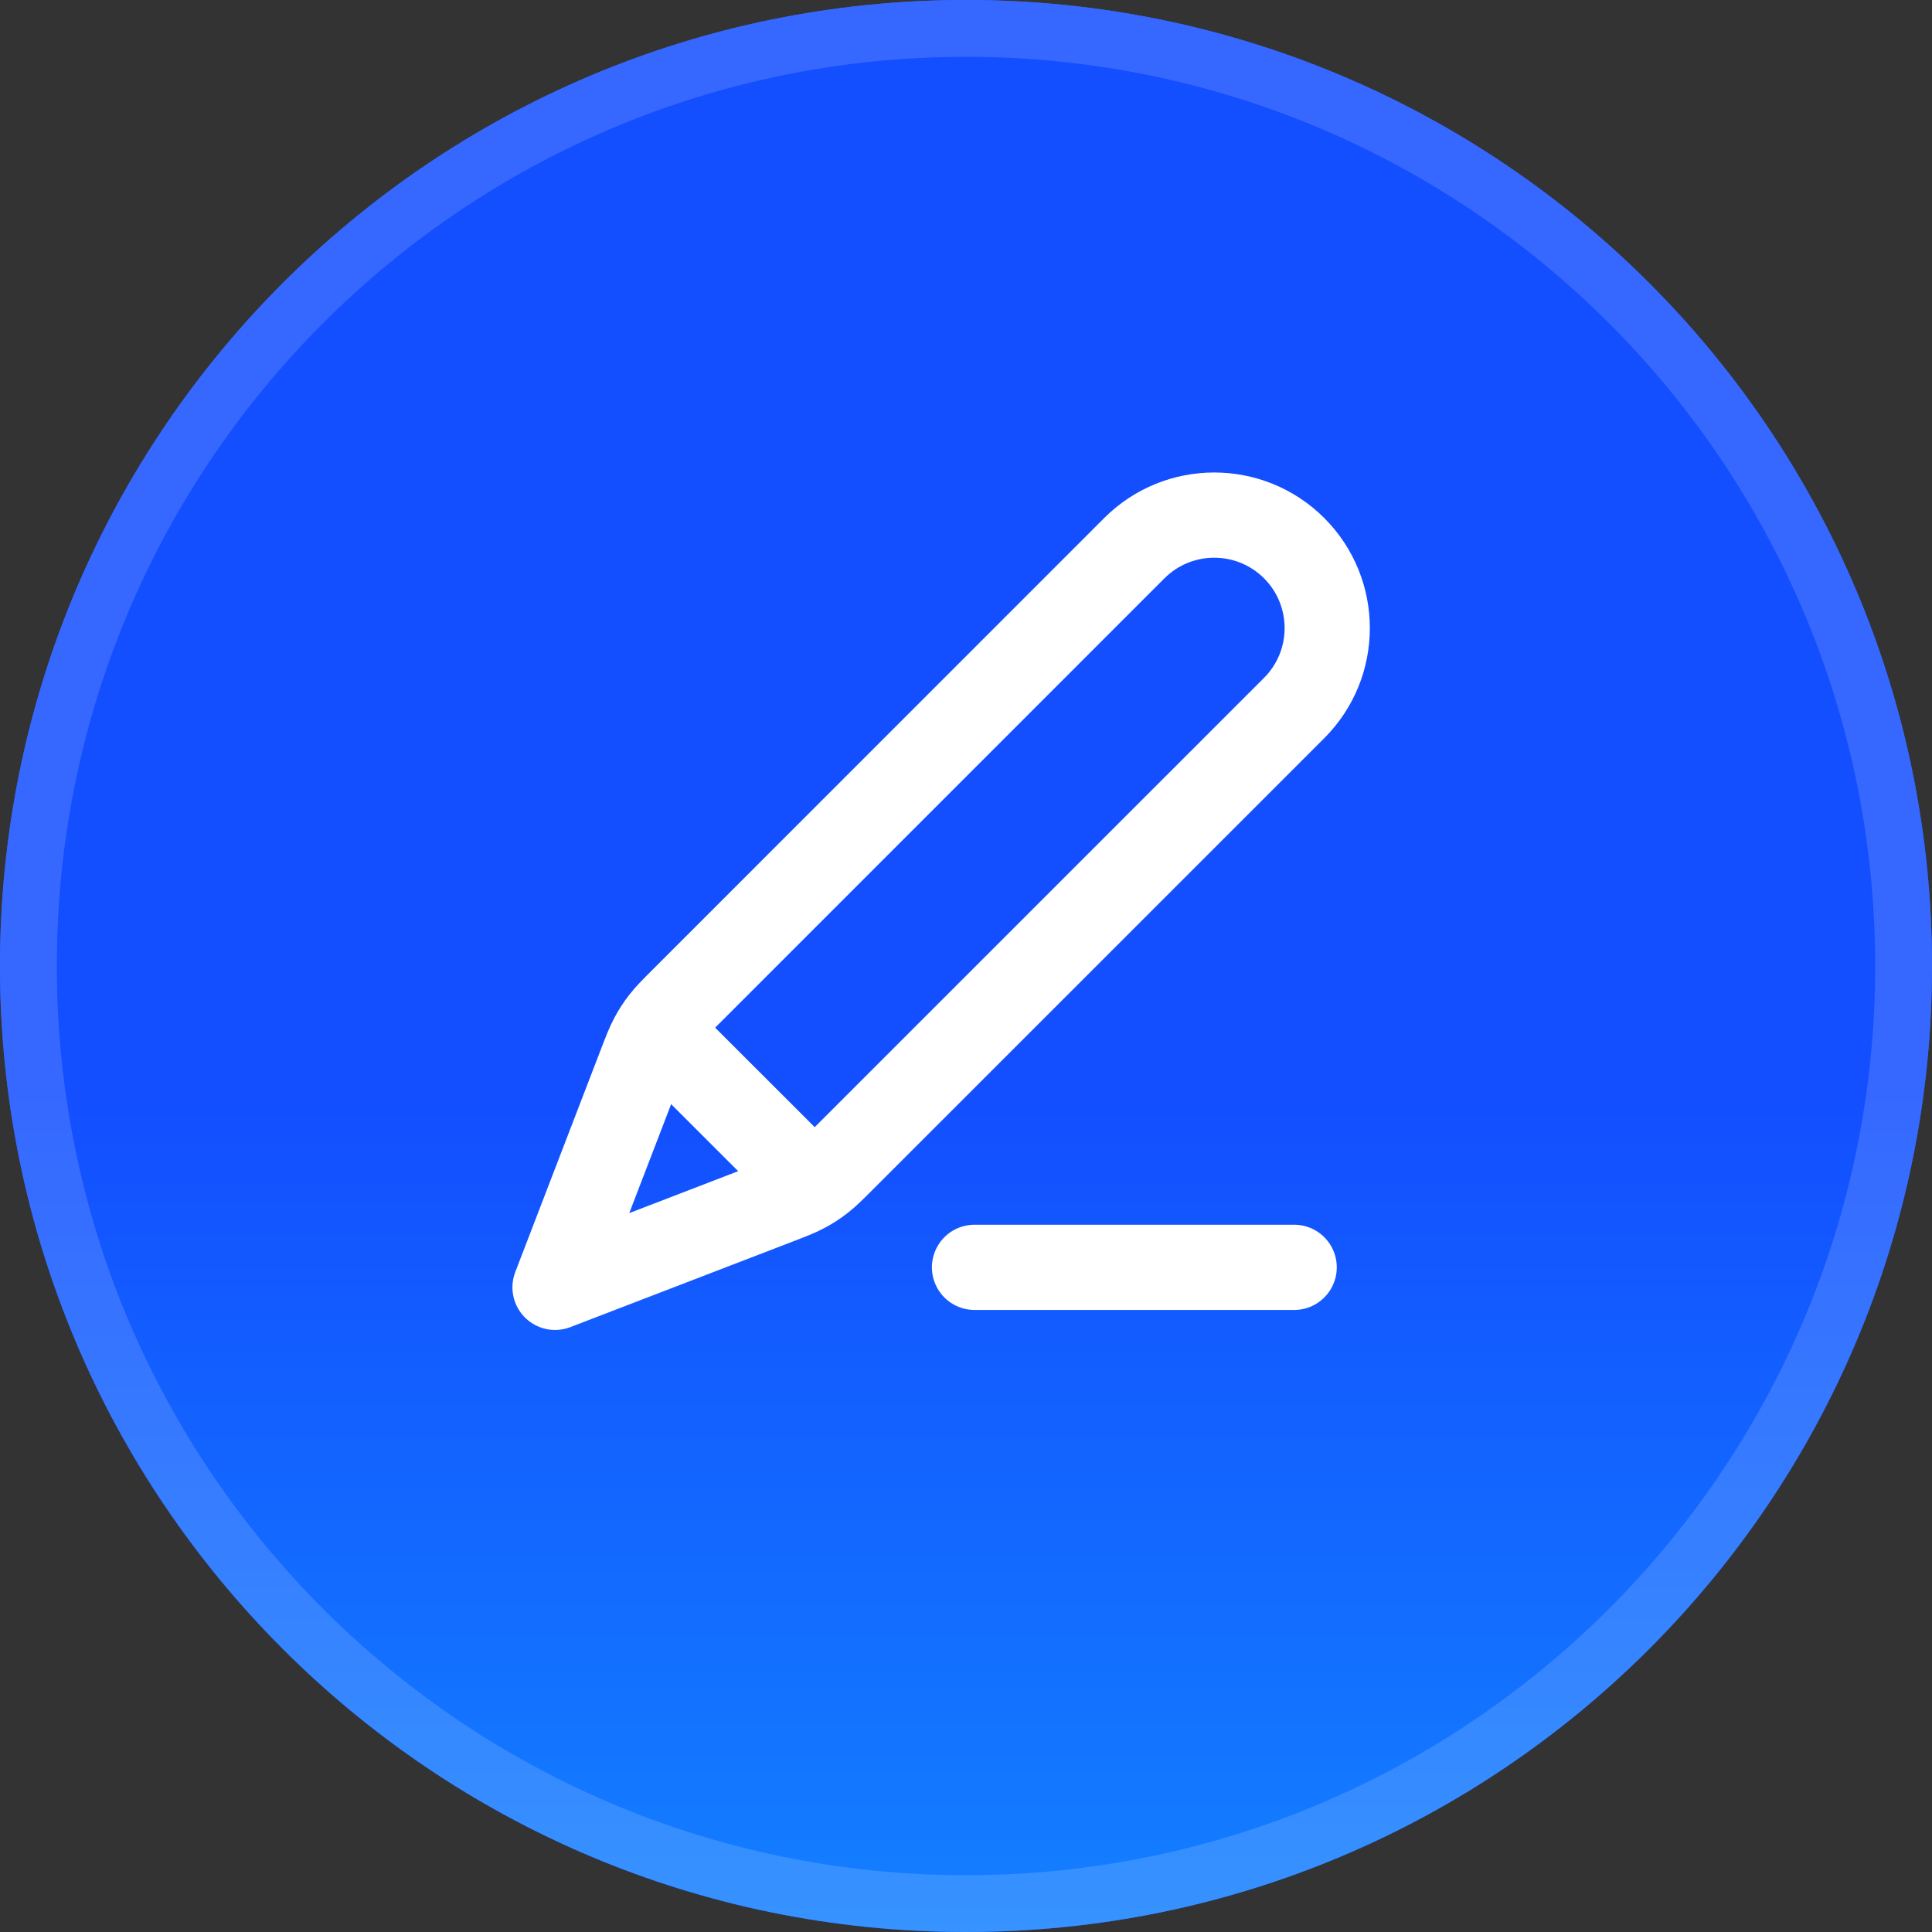 <svg xmlns="http://www.w3.org/2000/svg" width="34" height="34" viewBox="0 0 34 34" fill="none"><rect x="0" y="0" width="34" height="34" fill="#333333" stroke="none"/><g clip-path="url(#clip0_742_42)"><path d="M34 17C34 7.611 26.389 0 17 0C7.611 0 0 7.611 0 17C0 26.389 7.611 34 17 34C26.389 34 34 26.389 34 17Z" fill="#134EFF"></path><path d="M34 17C34 7.611 26.389 0 17 0C7.611 0 0 7.611 0 17C0 26.389 7.611 34 17 34C26.389 34 34 26.389 34 17Z" fill="url(#paint0_linear_742_42)"></path><path d="M34 17C34 7.611 26.389 0 17 0C7.611 0 0 7.611 0 17C0 26.389 7.611 34 17 34C26.389 34 34 26.389 34 17Z" fill="url(#paint1_linear_742_42)"></path><mask id="mask0_742_42" style="mask-type:luminance" maskUnits="userSpaceOnUse" x="8" y="7" width="17" height="20"><path d="M24.896 11.589L14.93 7L8.001 22.048L17.967 26.637L24.896 11.589Z" fill="white"></path></mask><g mask="url(#mask0_742_42)"></g><g clip-path="url(#clip1_742_42)"><path d="M22.775 22.303H17.15M9.768 22.655L13.669 21.154C13.919 21.058 14.043 21.01 14.16 20.947C14.264 20.892 14.363 20.827 14.456 20.755C14.56 20.674 14.655 20.579 14.844 20.39L22.775 12.46C23.551 11.683 23.551 10.424 22.775 9.647C21.998 8.871 20.739 8.871 19.962 9.647L12.032 17.578C11.843 17.767 11.748 17.862 11.667 17.966C11.595 18.059 11.53 18.158 11.475 18.262C11.412 18.379 11.364 18.503 11.268 18.753L9.768 22.655ZM9.768 22.655L11.215 18.892C11.318 18.623 11.37 18.488 11.459 18.427C11.536 18.373 11.632 18.352 11.725 18.37C11.831 18.39 11.933 18.492 12.137 18.697L13.726 20.285C13.93 20.489 14.032 20.591 14.052 20.697C14.07 20.79 14.049 20.886 13.995 20.963C13.934 21.052 13.799 21.104 13.53 21.207L9.768 22.655Z" stroke="white" stroke-width="1.5" stroke-linecap="round" stroke-linejoin="round"></path></g><path d="M33.5 17C33.5 7.887 26.113 0.5 17 0.5C7.887 0.5 0.5 7.887 0.5 17C0.5 26.113 7.887 33.5 17 33.5C26.113 33.5 33.5 26.113 33.5 17Z" stroke="white" stroke-opacity="0.15"></path></g><defs><linearGradient id="paint0_linear_742_42" x1="17" y1="0" x2="17" y2="34" gradientUnits="userSpaceOnUse"><stop stop-color="white" stop-opacity="0.12"></stop><stop offset="1" stop-color="white" stop-opacity="0"></stop></linearGradient><linearGradient id="paint1_linear_742_42" x1="17" y1="19.223" x2="17" y2="34" gradientUnits="userSpaceOnUse"><stop stop-color="#134EFF"></stop><stop offset="1" stop-color="#1380FF"></stop></linearGradient><clipPath id="clip0_742_42"><rect width="34" height="34" fill="white"></rect></clipPath><clipPath id="clip1_742_42"><rect width="16.874" height="16.874" fill="white" transform="translate(8.01 7.538)"></rect></clipPath></defs></svg>